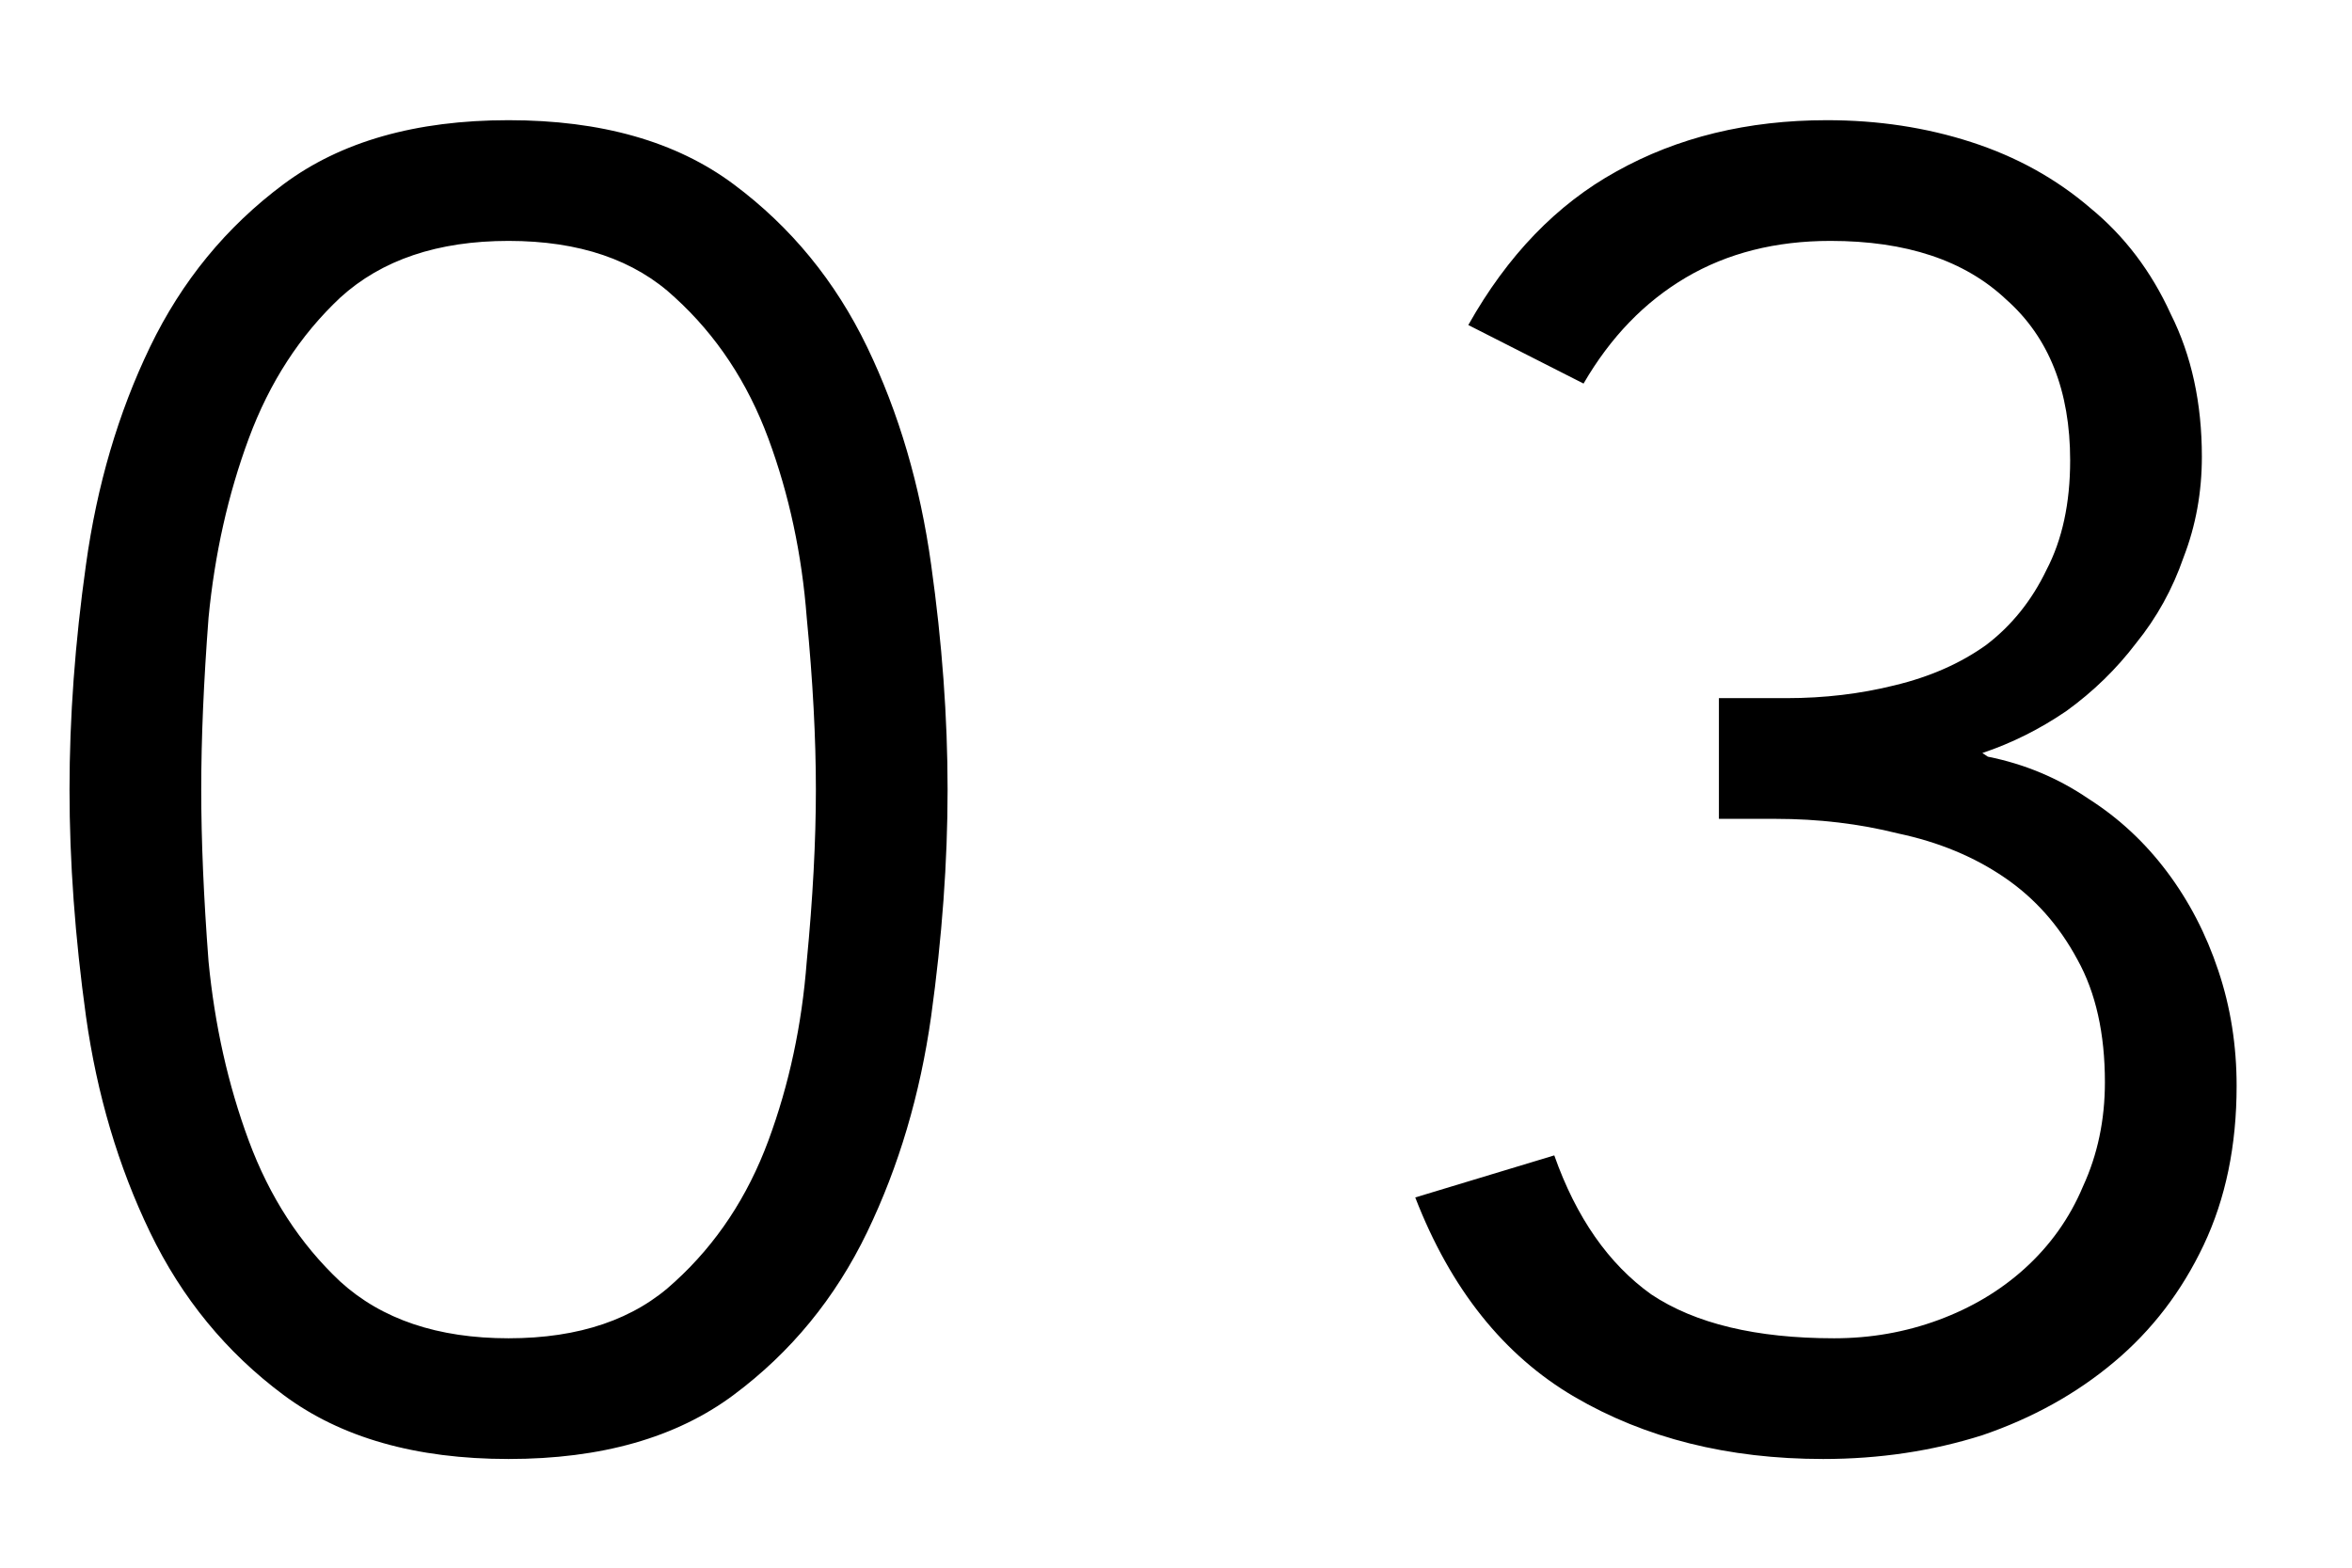 <svg width="18" height="12" viewBox="0 0 18 12" fill="none" xmlns="http://www.w3.org/2000/svg">
<path d="M3.892 1.844C3.351 1.844 2.921 1.989 2.604 2.278C2.296 2.567 2.063 2.927 1.904 3.356C1.745 3.785 1.643 4.243 1.596 4.728C1.559 5.213 1.54 5.652 1.54 6.044C1.54 6.436 1.559 6.875 1.596 7.36C1.643 7.845 1.745 8.303 1.904 8.732C2.063 9.161 2.296 9.521 2.604 9.81C2.921 10.099 3.351 10.244 3.892 10.244C4.433 10.244 4.858 10.099 5.166 9.81C5.483 9.521 5.721 9.161 5.88 8.732C6.039 8.303 6.137 7.845 6.174 7.36C6.221 6.875 6.244 6.436 6.244 6.044C6.244 5.652 6.221 5.213 6.174 4.728C6.137 4.243 6.039 3.785 5.88 3.356C5.721 2.927 5.483 2.567 5.166 2.278C4.858 1.989 4.433 1.844 3.892 1.844ZM3.892 0.92C4.601 0.92 5.175 1.083 5.614 1.41C6.053 1.737 6.393 2.152 6.636 2.656C6.879 3.16 7.042 3.715 7.126 4.322C7.21 4.919 7.252 5.493 7.252 6.044C7.252 6.595 7.21 7.173 7.126 7.78C7.042 8.377 6.879 8.928 6.636 9.432C6.393 9.936 6.053 10.351 5.614 10.678C5.175 11.005 4.601 11.168 3.892 11.168C3.183 11.168 2.609 11.005 2.17 10.678C1.731 10.351 1.391 9.936 1.148 9.432C0.905 8.928 0.742 8.377 0.658 7.78C0.574 7.173 0.532 6.595 0.532 6.044C0.532 5.493 0.574 4.919 0.658 4.322C0.742 3.715 0.905 3.16 1.148 2.656C1.391 2.152 1.731 1.737 2.17 1.41C2.609 1.083 3.183 0.92 3.892 0.92ZM13.155 5.344H13.673C13.963 5.344 14.238 5.311 14.499 5.246C14.77 5.181 15.003 5.078 15.199 4.938C15.395 4.789 15.549 4.597 15.661 4.364C15.783 4.131 15.843 3.851 15.843 3.524C15.843 2.992 15.68 2.581 15.353 2.292C15.036 1.993 14.588 1.844 14.009 1.844C13.589 1.844 13.221 1.937 12.903 2.124C12.586 2.311 12.325 2.581 12.119 2.936L11.237 2.488C11.536 1.956 11.914 1.564 12.371 1.312C12.838 1.051 13.375 0.92 13.981 0.92C14.373 0.92 14.742 0.976 15.087 1.088C15.433 1.2 15.736 1.368 15.997 1.592C16.259 1.807 16.464 2.077 16.613 2.404C16.772 2.721 16.851 3.085 16.851 3.496C16.851 3.767 16.805 4.023 16.711 4.266C16.627 4.509 16.506 4.728 16.347 4.924C16.198 5.12 16.021 5.293 15.815 5.442C15.61 5.582 15.395 5.689 15.171 5.764L15.213 5.792C15.493 5.848 15.75 5.955 15.983 6.114C16.217 6.263 16.417 6.45 16.585 6.674C16.753 6.898 16.884 7.15 16.977 7.43C17.071 7.71 17.117 8.004 17.117 8.312C17.117 8.769 17.033 9.175 16.865 9.53C16.697 9.885 16.469 10.183 16.179 10.426C15.89 10.669 15.554 10.855 15.171 10.986C14.789 11.107 14.383 11.168 13.953 11.168C13.225 11.168 12.591 11.009 12.049 10.692C11.508 10.375 11.102 9.866 10.831 9.166L11.895 8.844C12.063 9.32 12.311 9.675 12.637 9.908C12.973 10.132 13.44 10.244 14.037 10.244C14.317 10.244 14.583 10.197 14.835 10.104C15.087 10.011 15.307 9.88 15.493 9.712C15.689 9.535 15.839 9.325 15.941 9.082C16.053 8.839 16.109 8.573 16.109 8.284C16.109 7.911 16.039 7.598 15.899 7.346C15.759 7.085 15.573 6.875 15.339 6.716C15.106 6.557 14.835 6.445 14.527 6.38C14.229 6.305 13.916 6.268 13.589 6.268H13.155V5.344Z" fill="black"/>
</svg>
